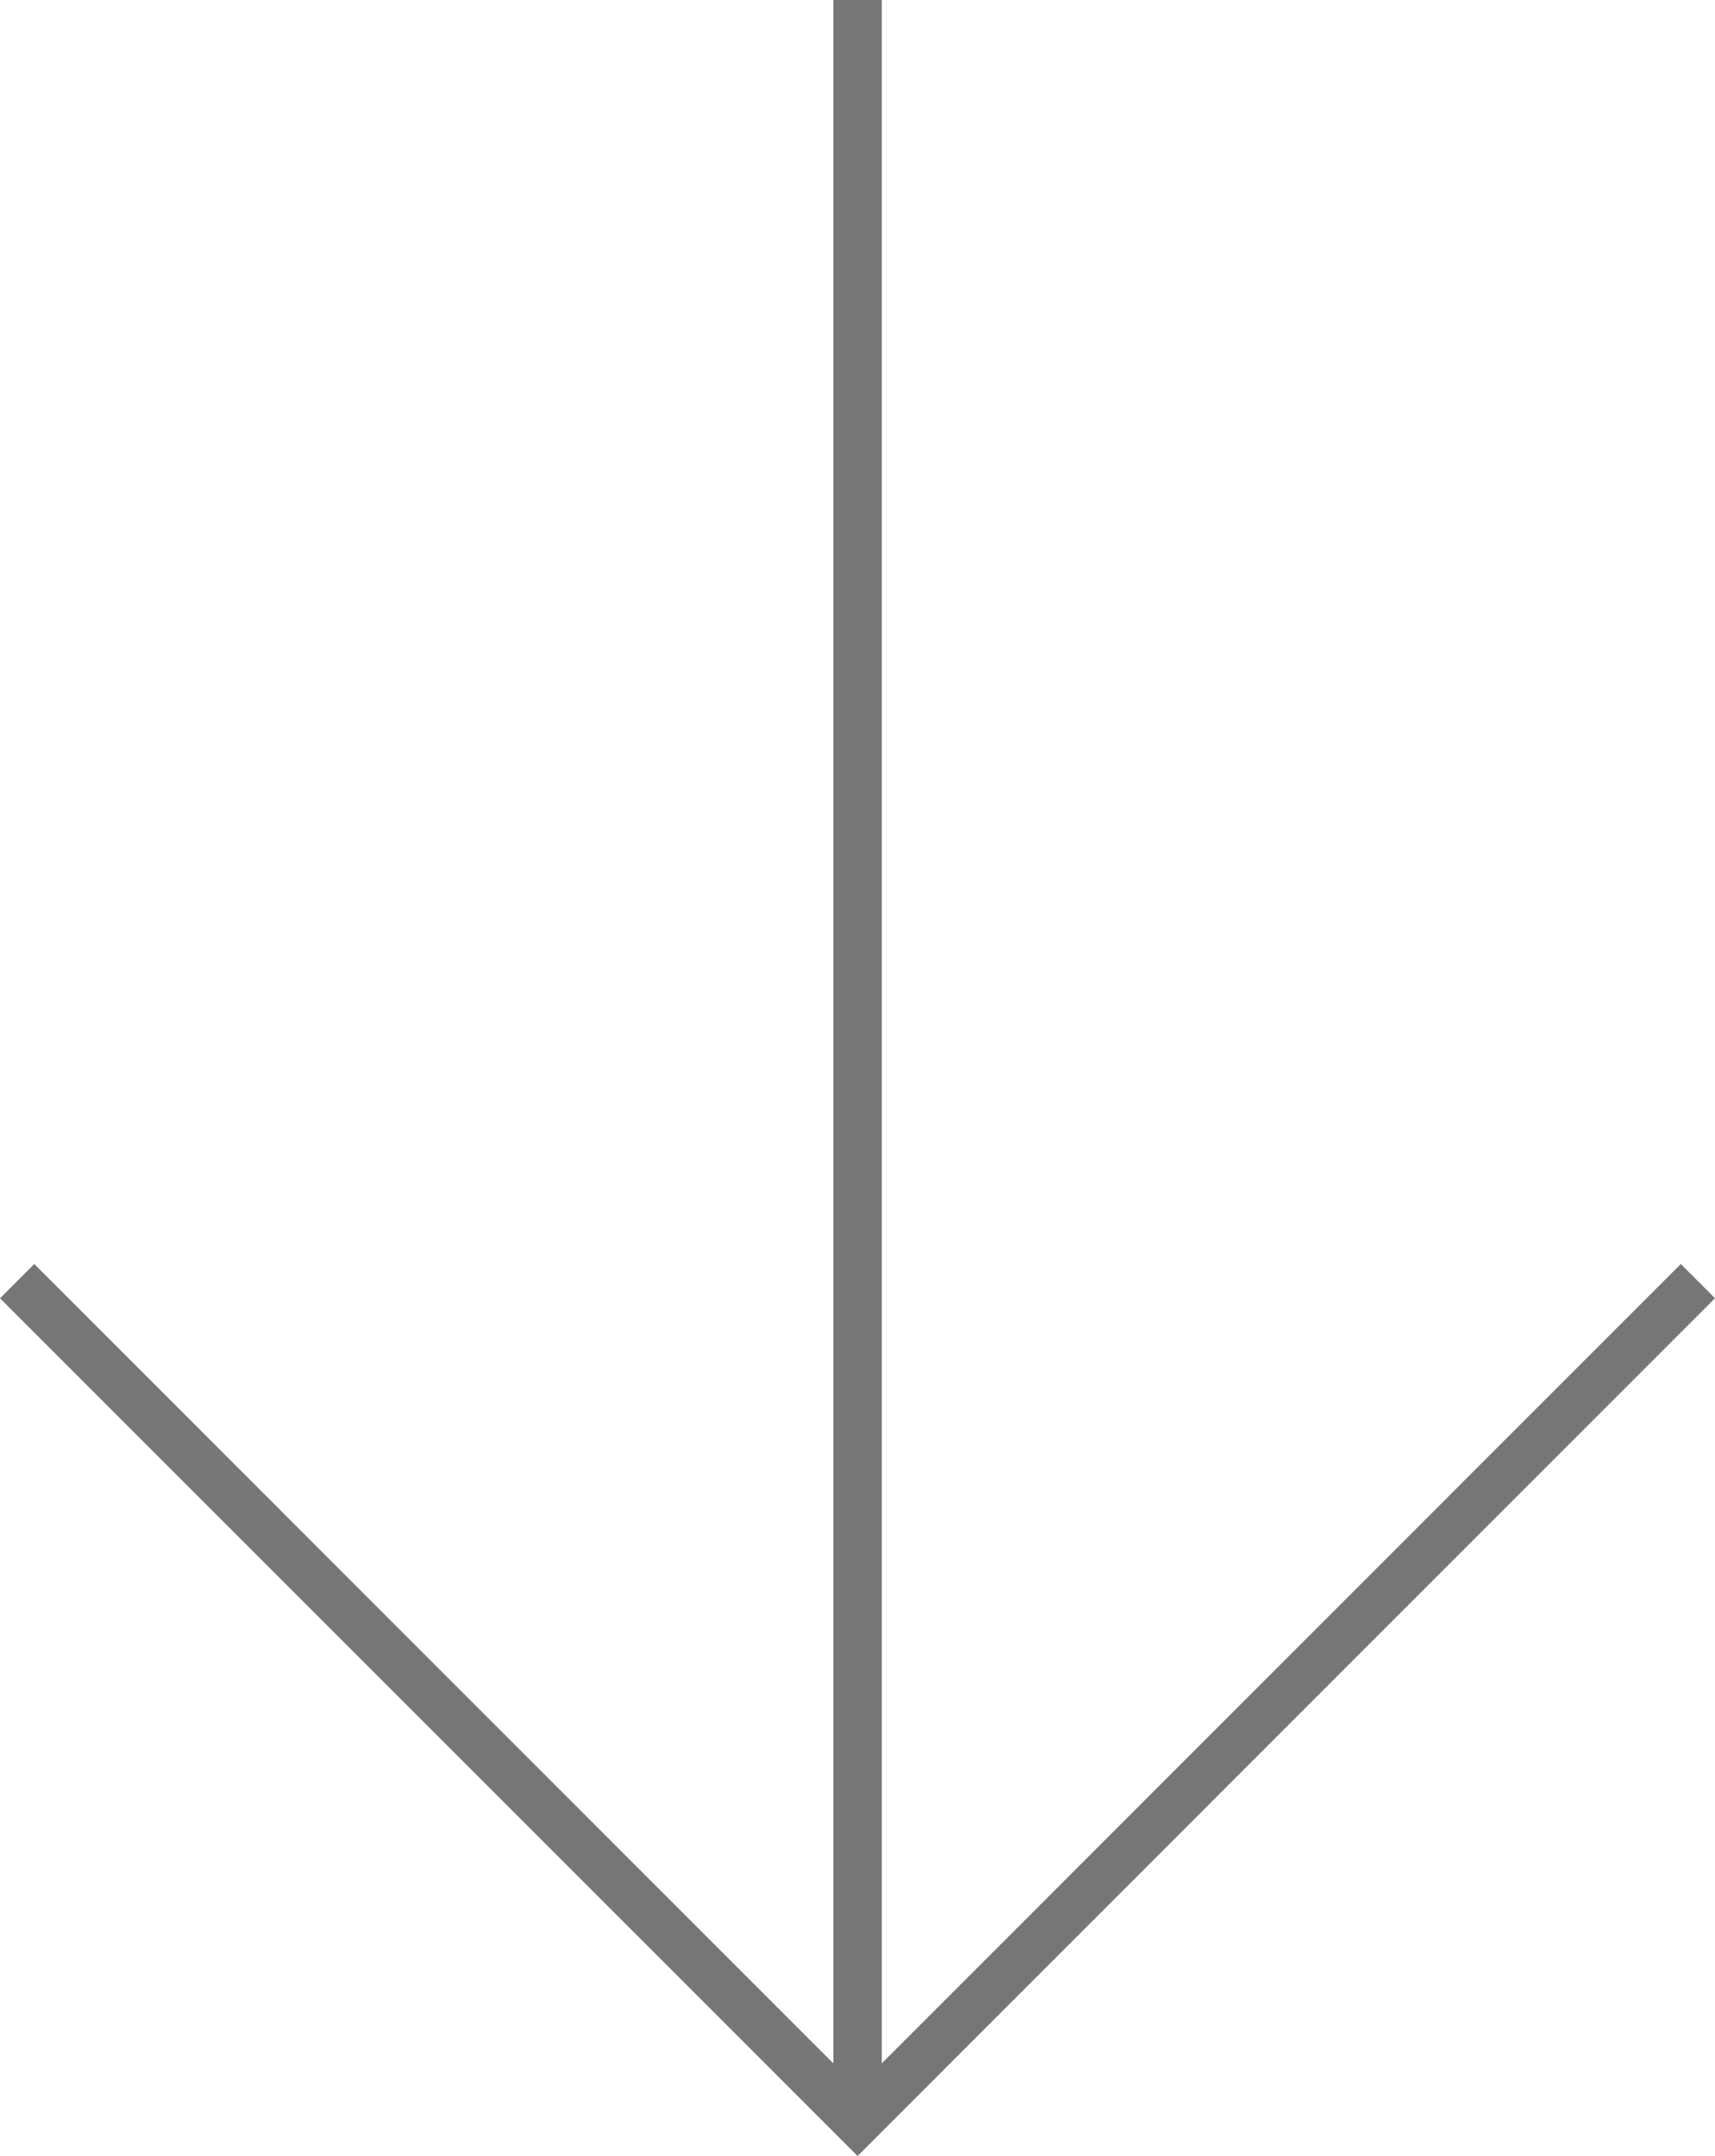 <svg xmlns="http://www.w3.org/2000/svg" width="105.217" height="132.235" viewBox="0 0 105.217 132.235">
  <path id="Path_3005" data-name="Path 3005" d="M51.125,0V126.553L2.1,77.528,0,79.627l52.614,52.608,52.6-52.609-2.094-2.1L54.1,126.553V0Z" transform="translate(0)" fill="#767676"/>
</svg>
